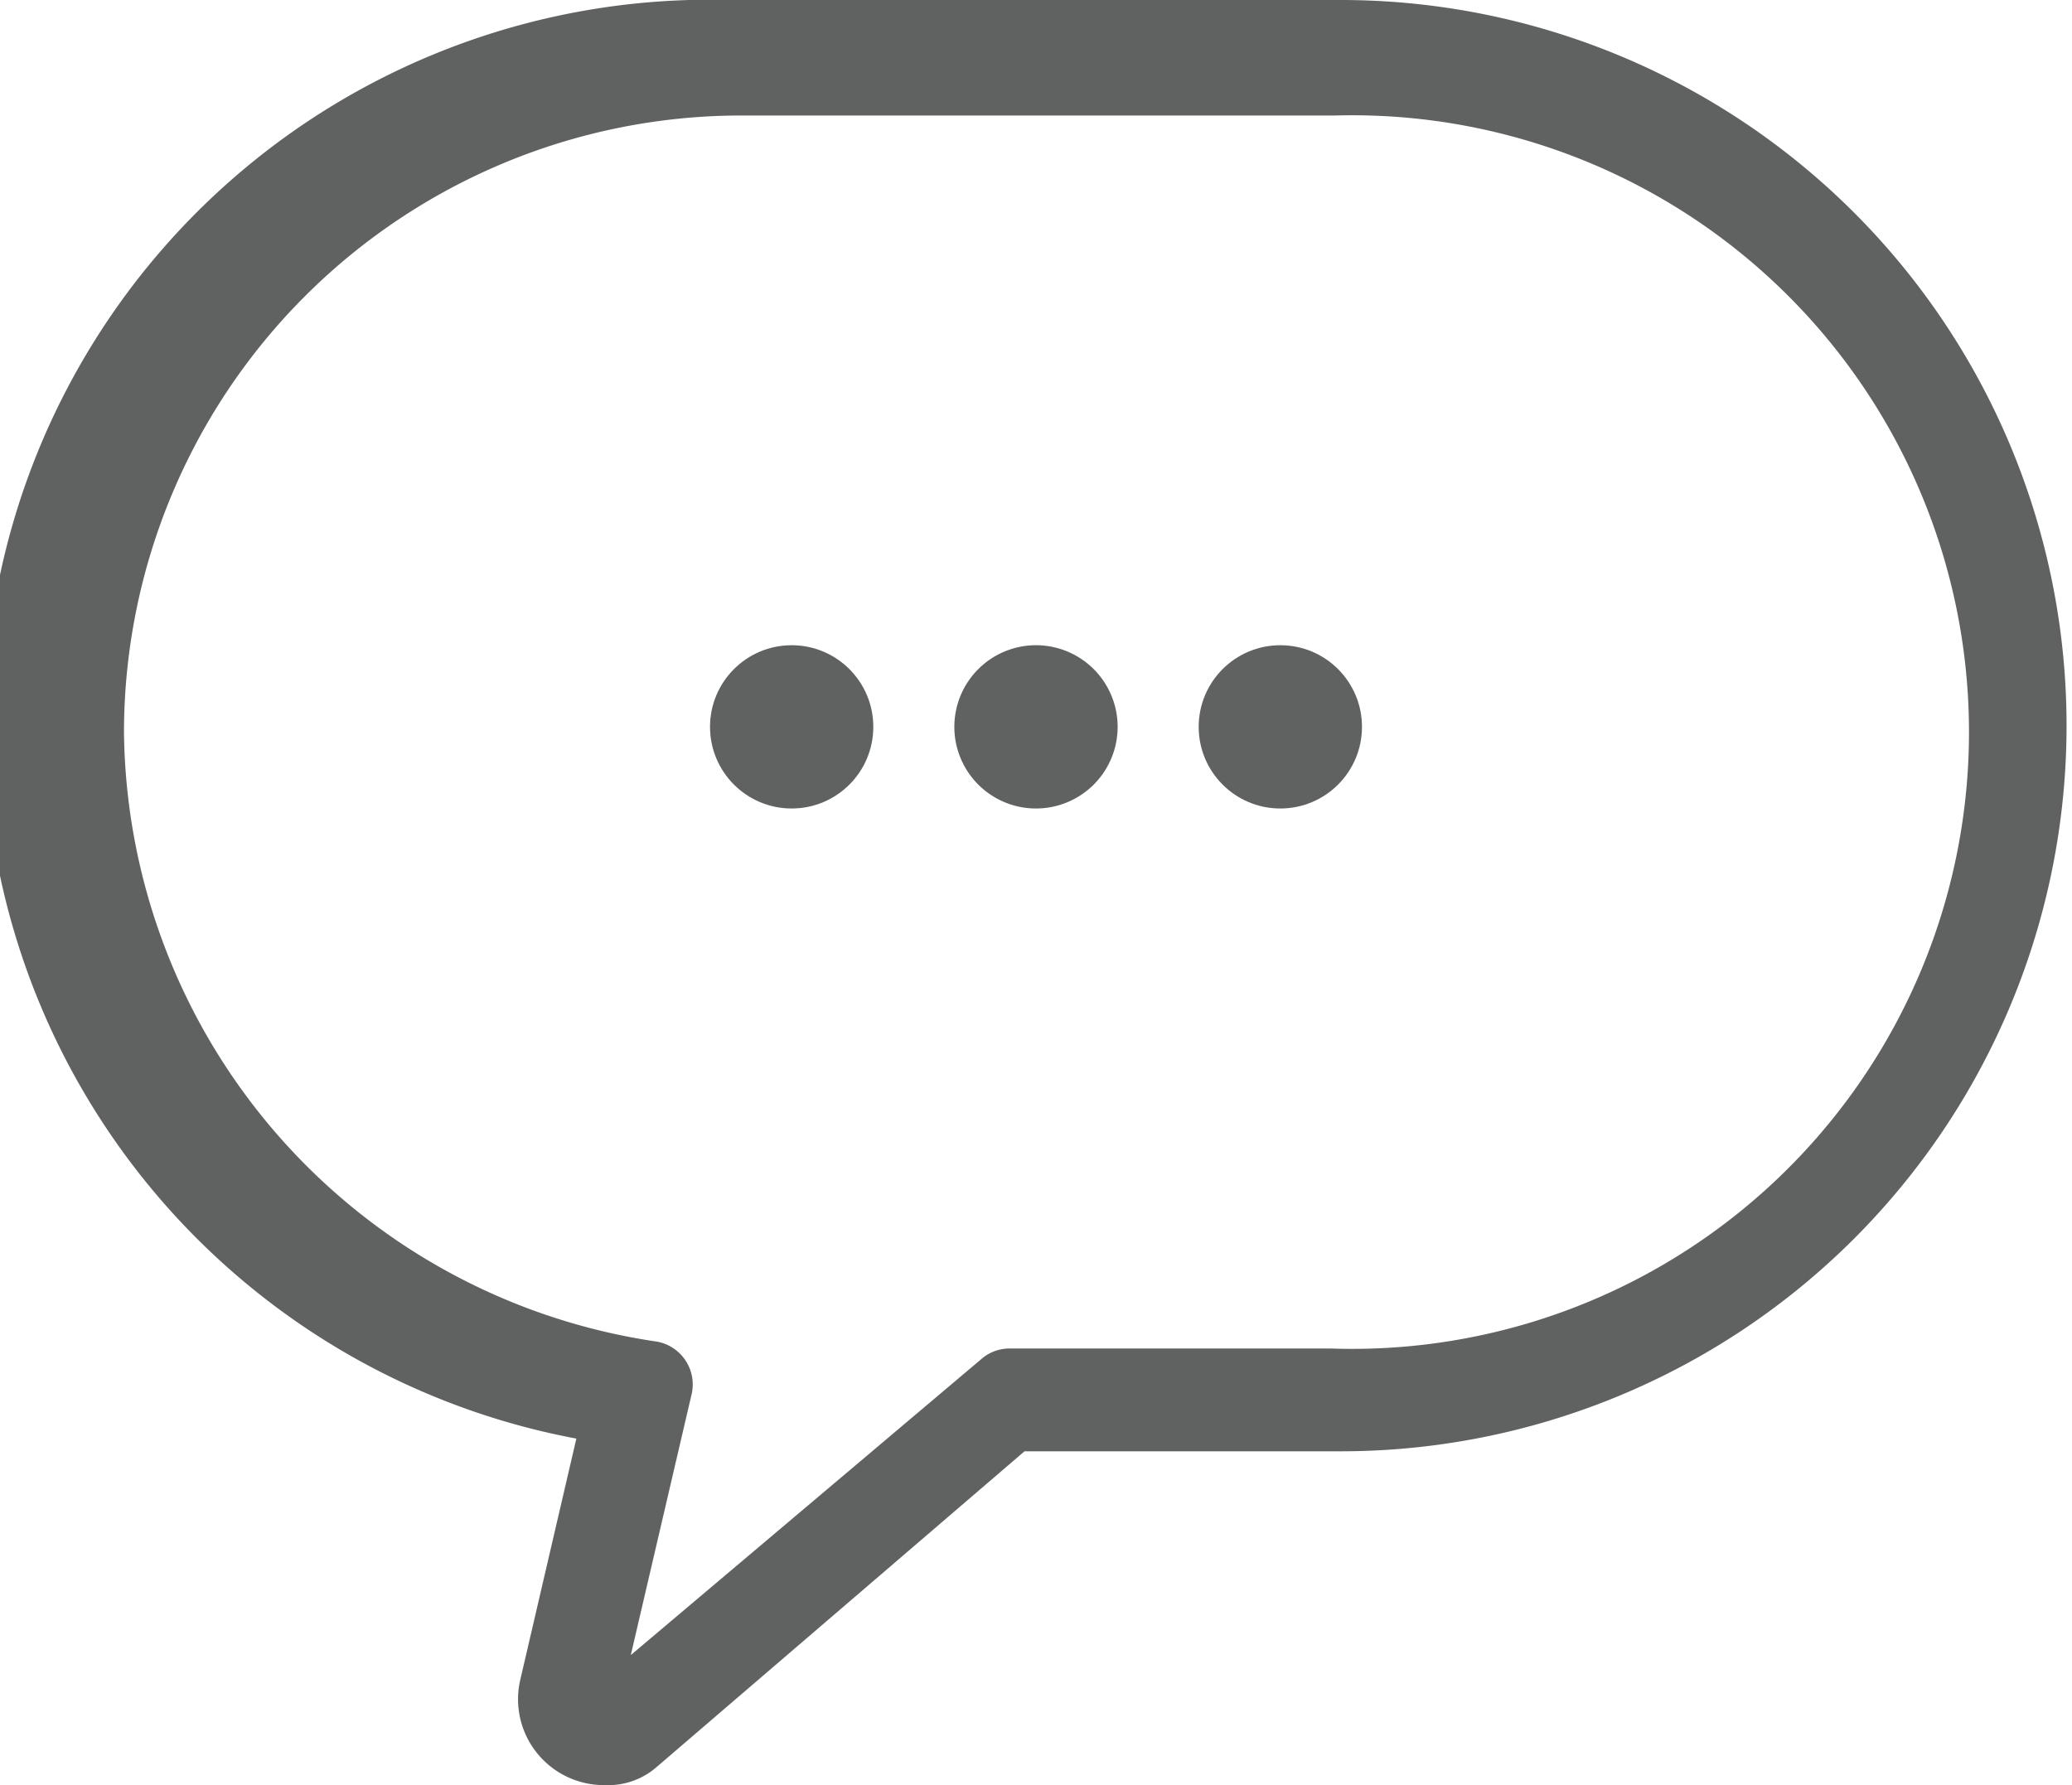 <svg xmlns="http://www.w3.org/2000/svg" viewBox="0 0 34.26 29.52"><defs><style>.cls-1{fill:#606161;}</style></defs><g id="Capa_2" data-name="Capa 2"><g id="Layer_1" data-name="Layer 1"><g id="_342_Chat_comment_message_bubble" data-name="342, Chat, comment, message, bubble"><circle class="cls-1" cx="13.09" cy="12.02" r="1.35"/><path class="cls-1" d="M17.13,10.67A1.35,1.35,0,1,1,15.78,12,1.35,1.35,0,0,1,17.13,10.67Z"/><circle class="cls-1" cx="21.17" cy="12.02" r="1.35"/><path class="cls-1" d="M22.17,0H12.08A12,12,0,0,0,9.53,23.79l-.93,4A1.42,1.42,0,0,0,10,29.52a1.22,1.22,0,0,0,.87-.31L16.94,24h5.23a12,12,0,1,0,0-24ZM22,22.3H16.71a.71.71,0,0,0-.49.18l-5.79,4.89,1-4.29a.72.72,0,0,0-.61-.9A10.3,10.3,0,0,1,2.05,12.1,10.21,10.21,0,0,1,12.24,1.91h9.84A10.2,10.2,0,1,1,22,22.3Z"/></g></g></g></svg>
